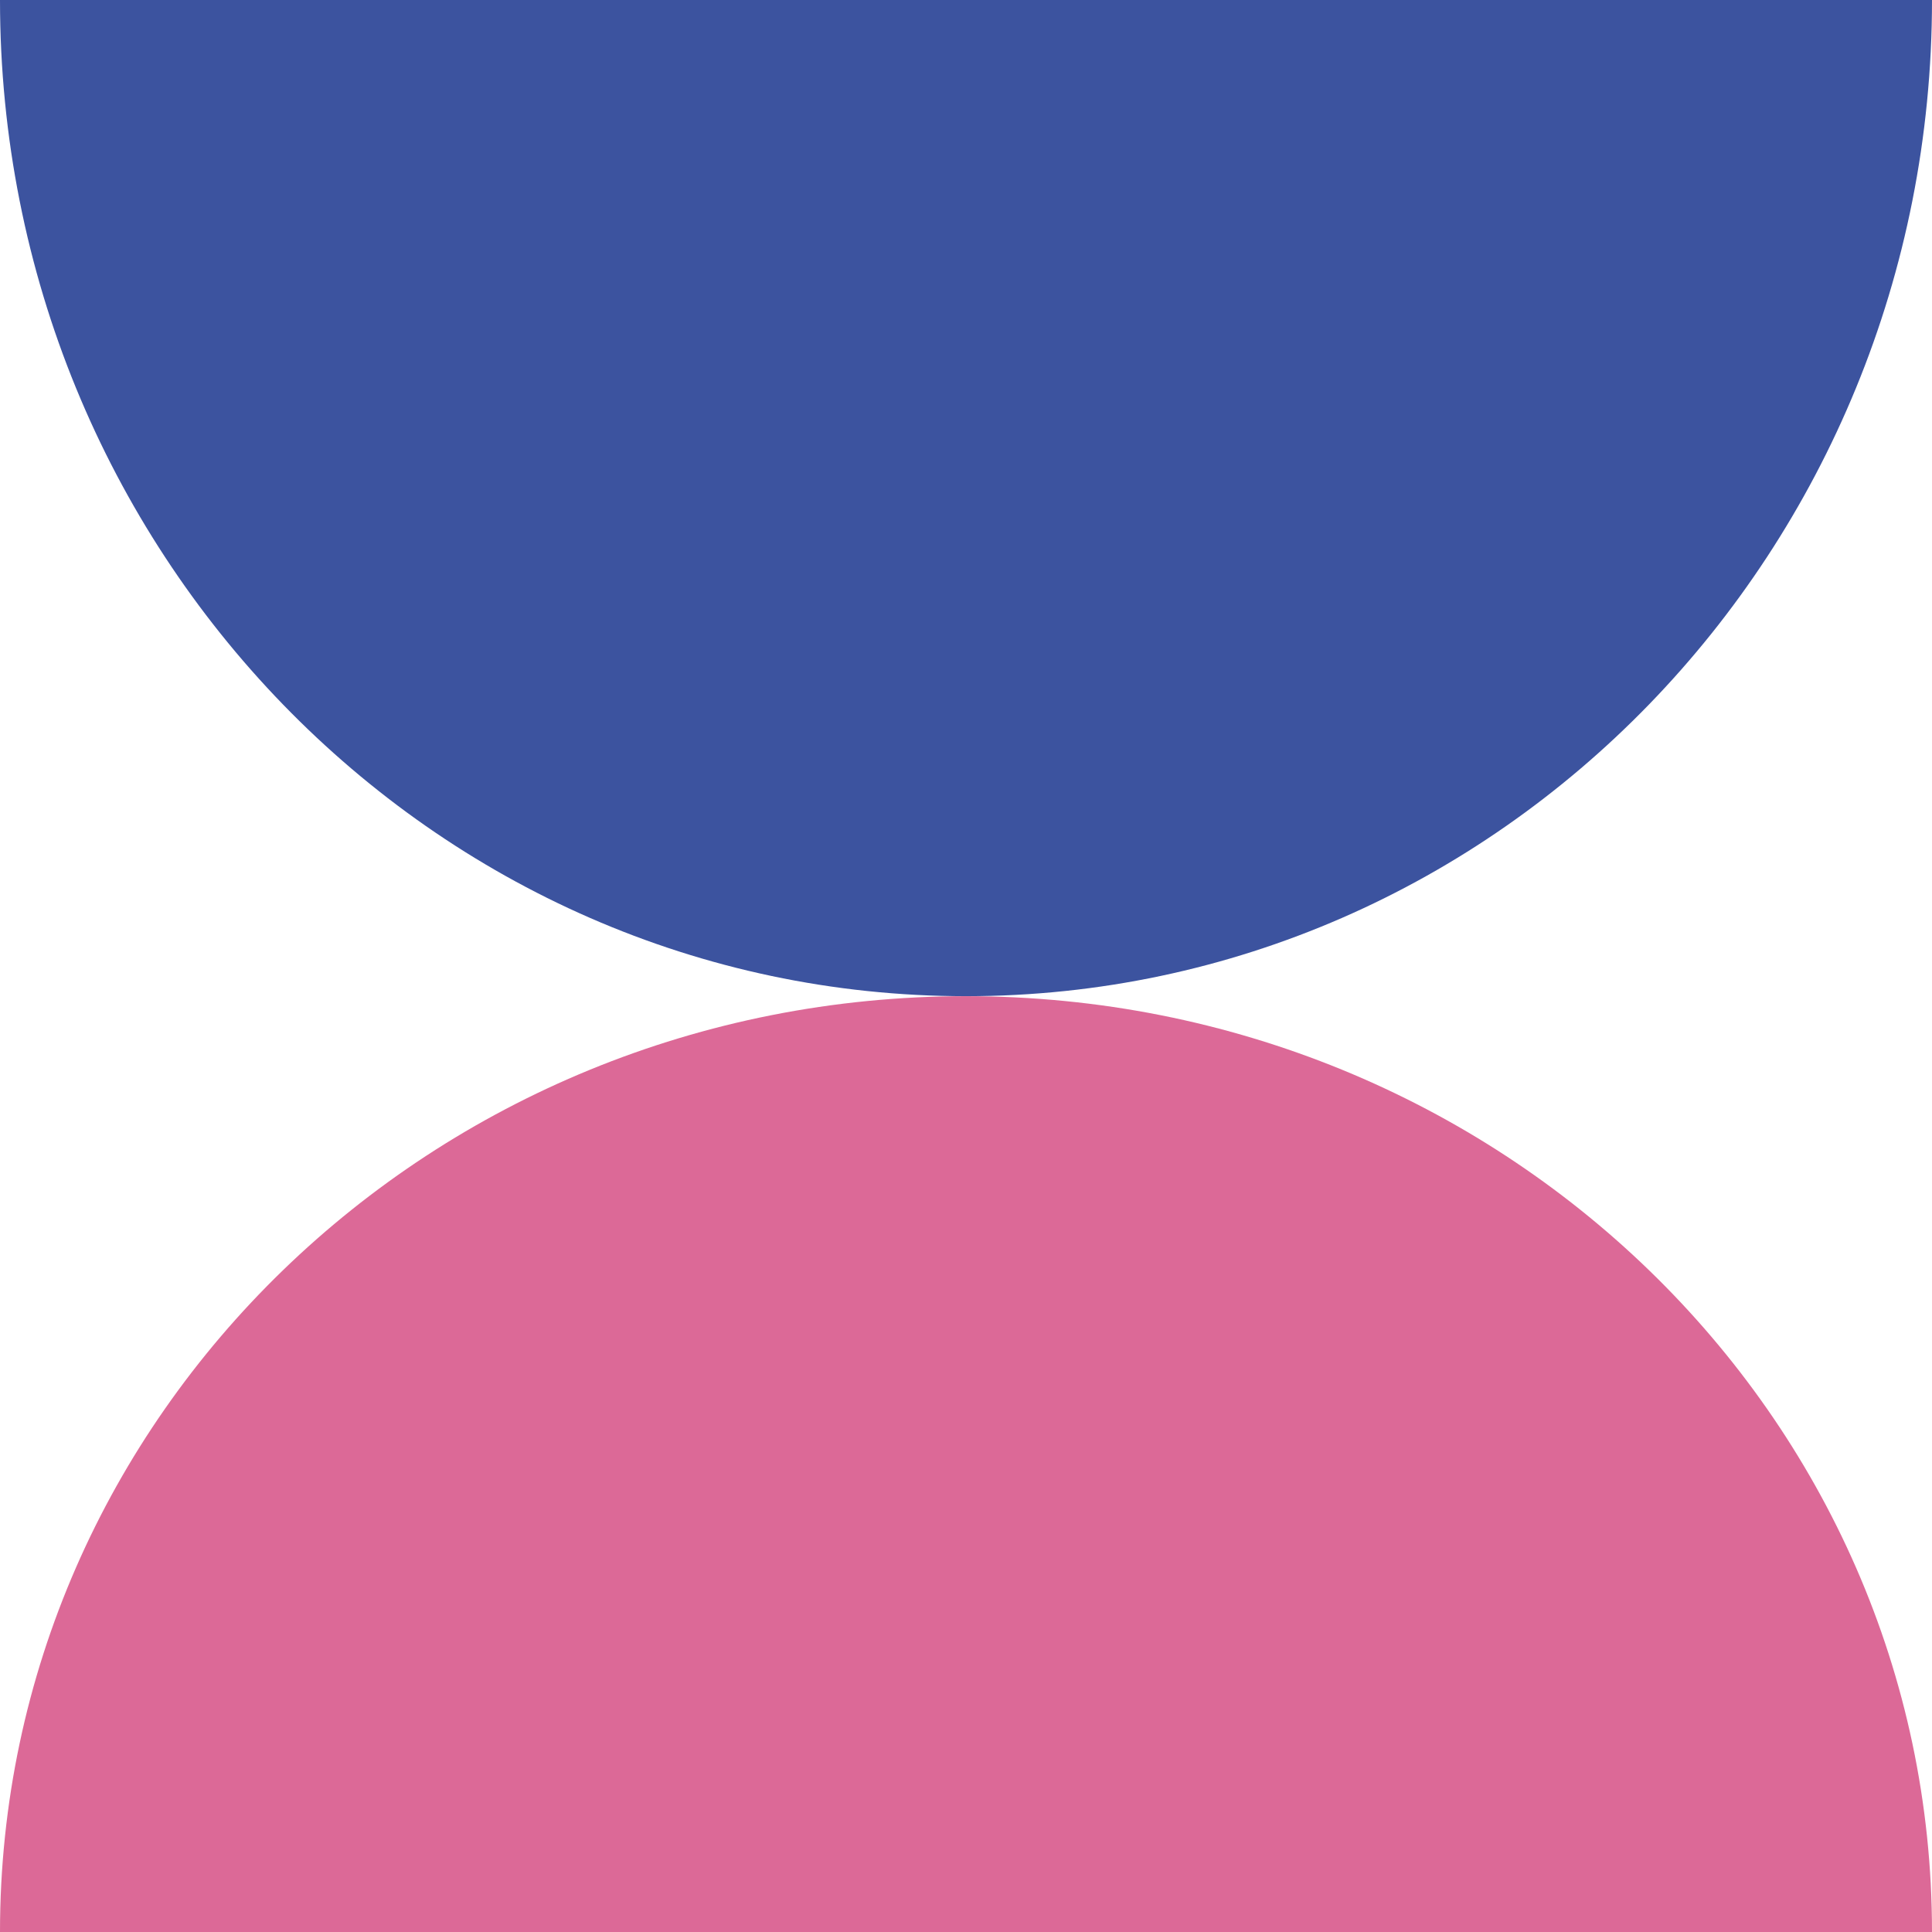 <svg xmlns="http://www.w3.org/2000/svg" fill="none" viewBox="0 0 40 40" height="40" width="40">
<path fill="#3C539F" d="M40 0C40 11.391 31.046 20.625 20 20.625C8.954 20.625 0 11.391 0 0H40Z"></path>
<path fill="#DC6997" d="M40 40H0C0 29.299 8.954 20.625 20 20.625C31.046 20.625 40 29.299 40 40Z"></path>
</svg>
